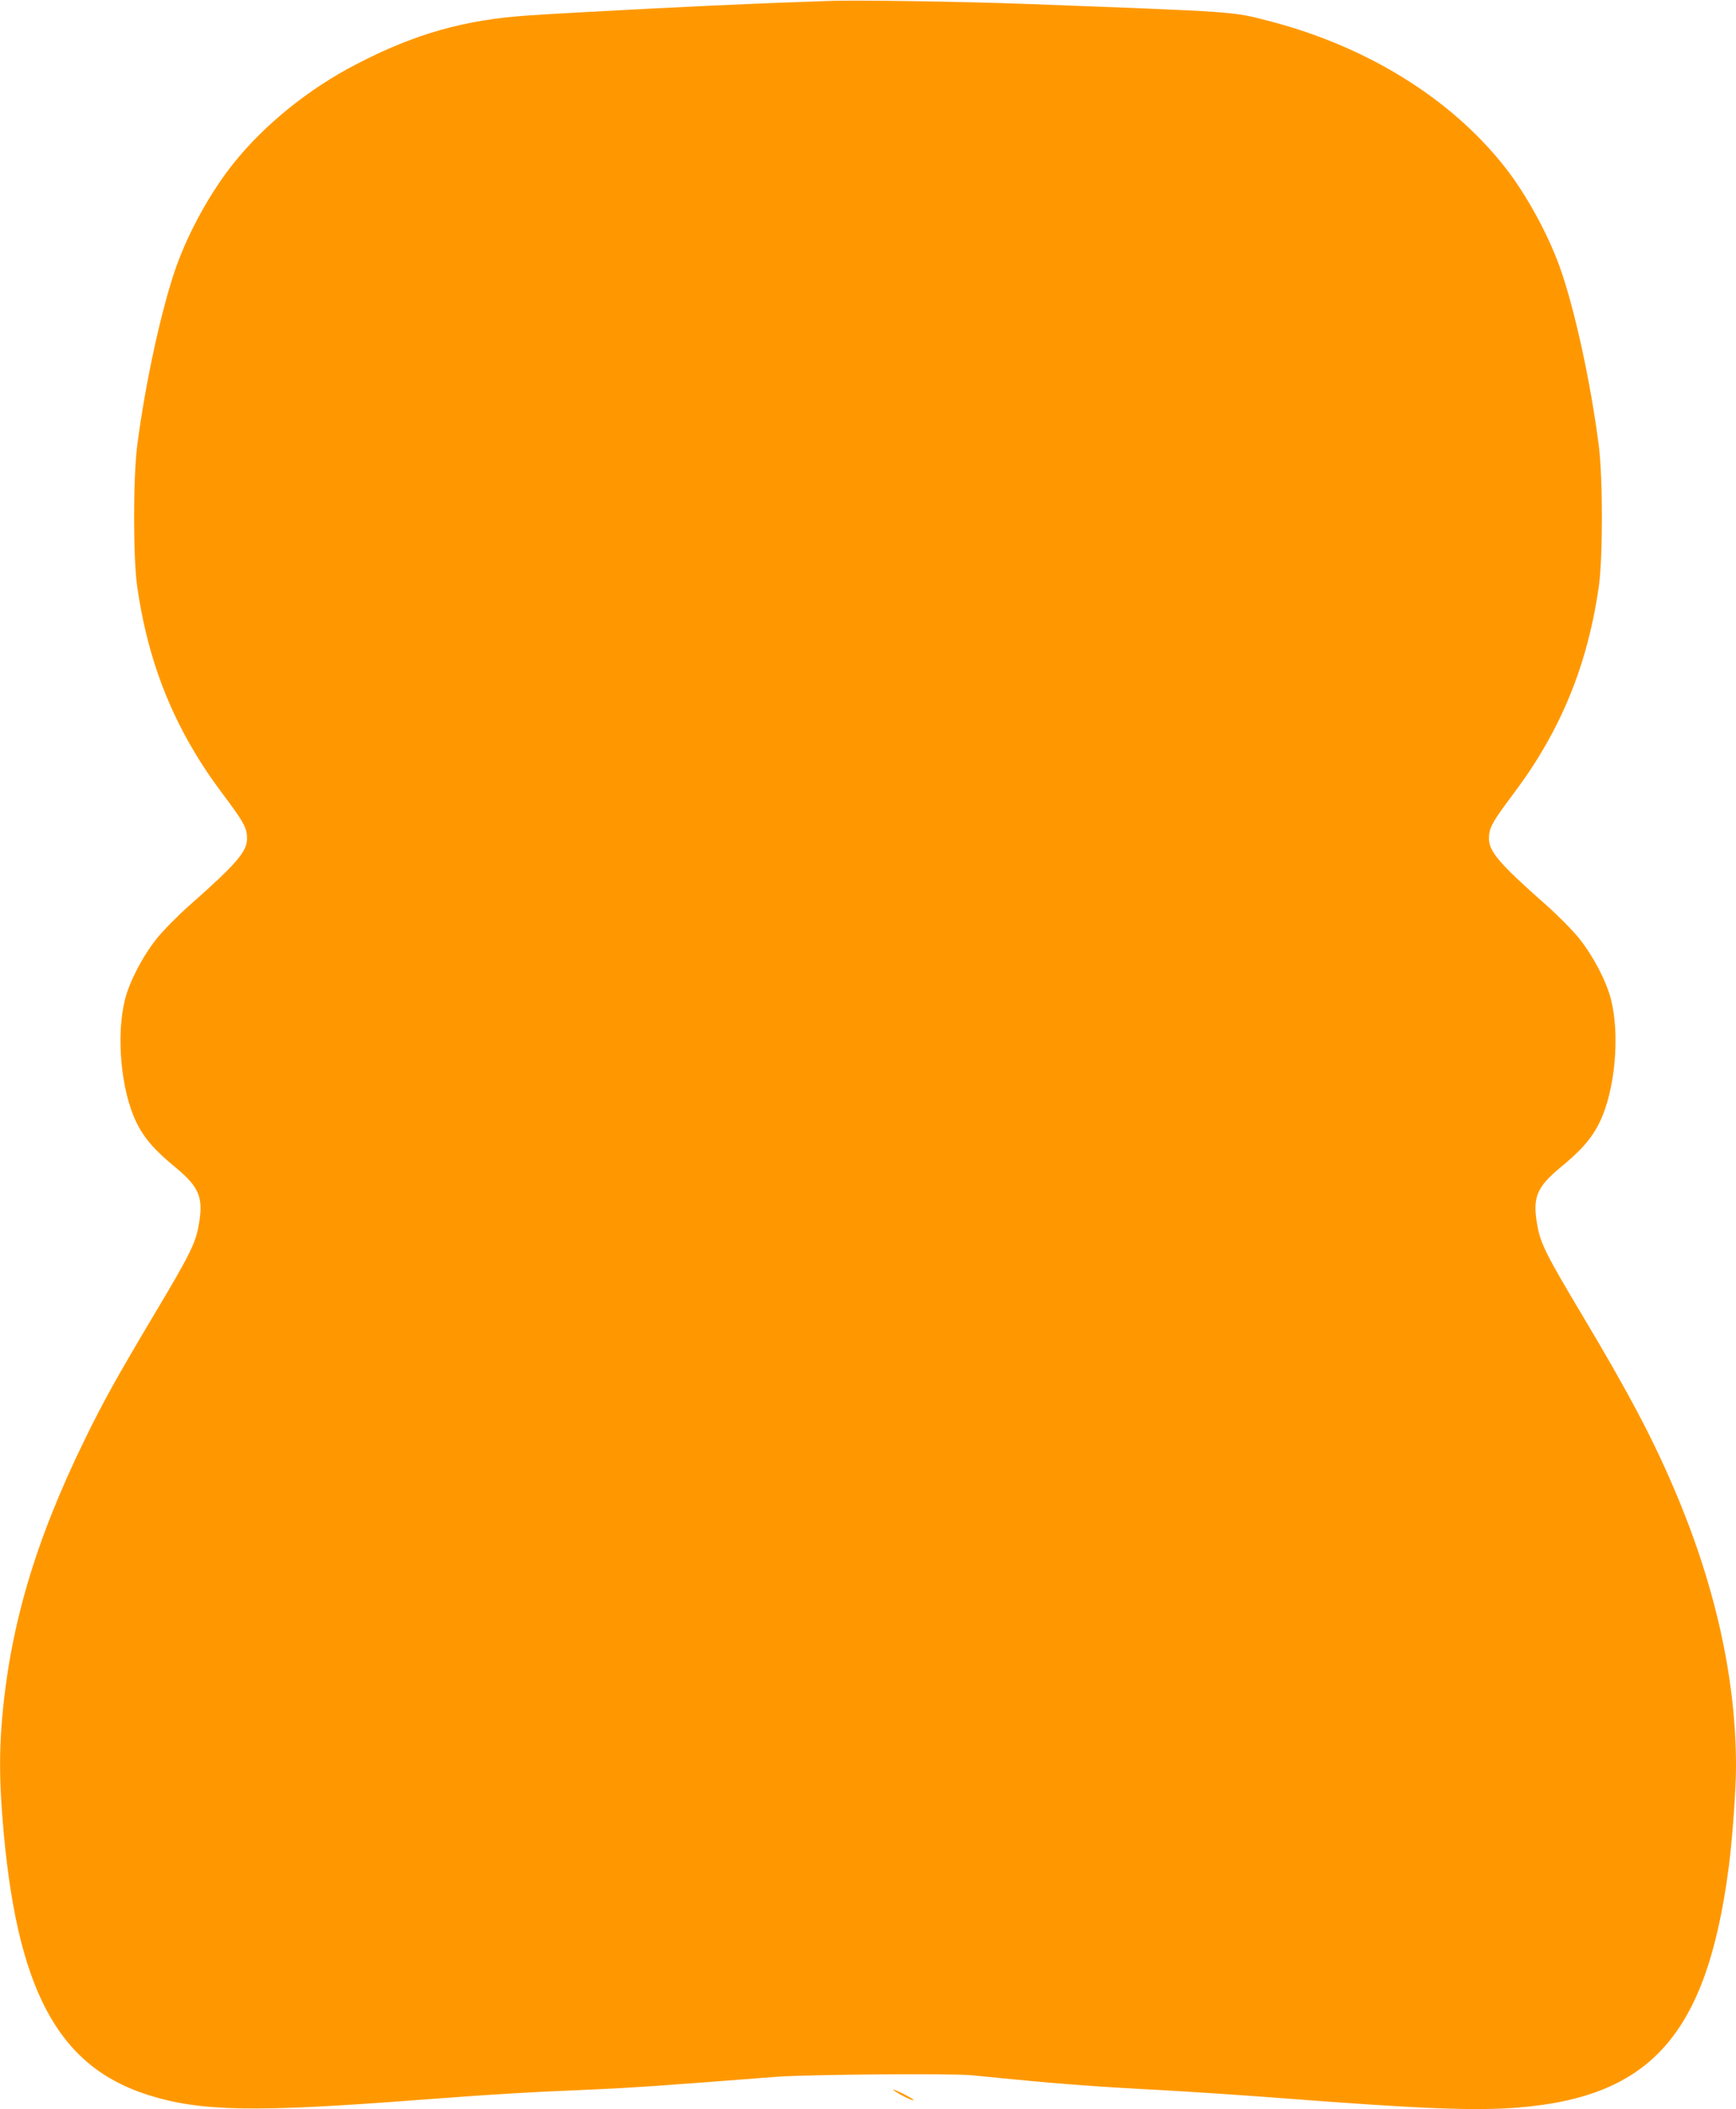 <?xml version="1.0" standalone="no"?>
<!DOCTYPE svg PUBLIC "-//W3C//DTD SVG 20010904//EN"
 "http://www.w3.org/TR/2001/REC-SVG-20010904/DTD/svg10.dtd">
<svg version="1.0" xmlns="http://www.w3.org/2000/svg"
 width="1054pt" height="1280pt" viewBox="0 0 1054 1280"
 preserveAspectRatio="xMidYMid meet">
<g transform="translate(0,1280) scale(0.1,-0.1)"
fill="#ff9800" stroke="none">
<path d="M5025 12794 c-44 -2 -215 -8 -380 -14 -337 -13 -1106 -52 -1440 -74
-384 -26 -686 -111 -1040 -295 -289 -149 -558 -366 -746 -601 -138 -171 -272
-414 -348 -626 -90 -254 -189 -708 -238 -1089 -25 -199 -25 -679 0 -855 53
-371 163 -693 342 -995 61 -103 109 -173 216 -316 90 -122 109 -159 109 -217
0 -80 -62 -153 -351 -408 -69 -61 -158 -151 -197 -200 -85 -106 -164 -257
-193 -369 -55 -217 -25 -551 67 -742 46 -97 111 -173 237 -276 148 -122 174
-185 143 -355 -19 -109 -56 -182 -276 -550 -216 -363 -304 -520 -415 -748
-306 -626 -459 -1150 -505 -1728 -14 -179 -13 -349 5 -571 81 -1030 331 -1505
885 -1680 318 -100 643 -106 1637 -30 453 34 640 46 1093 65 219 10 369 20
1090 76 192 14 1053 21 1180 9 30 -3 145 -14 255 -25 286 -28 557 -48 895 -65
162 -9 498 -31 745 -50 832 -64 1165 -77 1422 -56 809 65 1145 447 1278 1452
23 172 45 478 45 620 0 537 -129 1110 -380 1693 -132 308 -276 579 -550 1038
-220 368 -257 441 -276 550 -31 170 -5 233 143 355 126 103 191 179 237 276
92 191 122 525 67 742 -29 112 -108 263 -193 369 -39 49 -128 139 -197 200
-289 255 -351 328 -351 408 0 58 19 95 109 217 107 143 155 213 216 316 179
302 289 624 342 995 25 176 25 656 0 855 -49 385 -149 842 -239 1090 -72 199
-204 439 -329 598 -330 421 -845 739 -1444 892 -213 55 -185 53 -1435 100
-381 15 -1081 26 -1235 19z"/>
<path d="M5425 115 c29 -24 116 -67 122 -61 3 2 -28 21 -68 41 -41 20 -65 29
-54 20z"/>
</g>
</svg>

